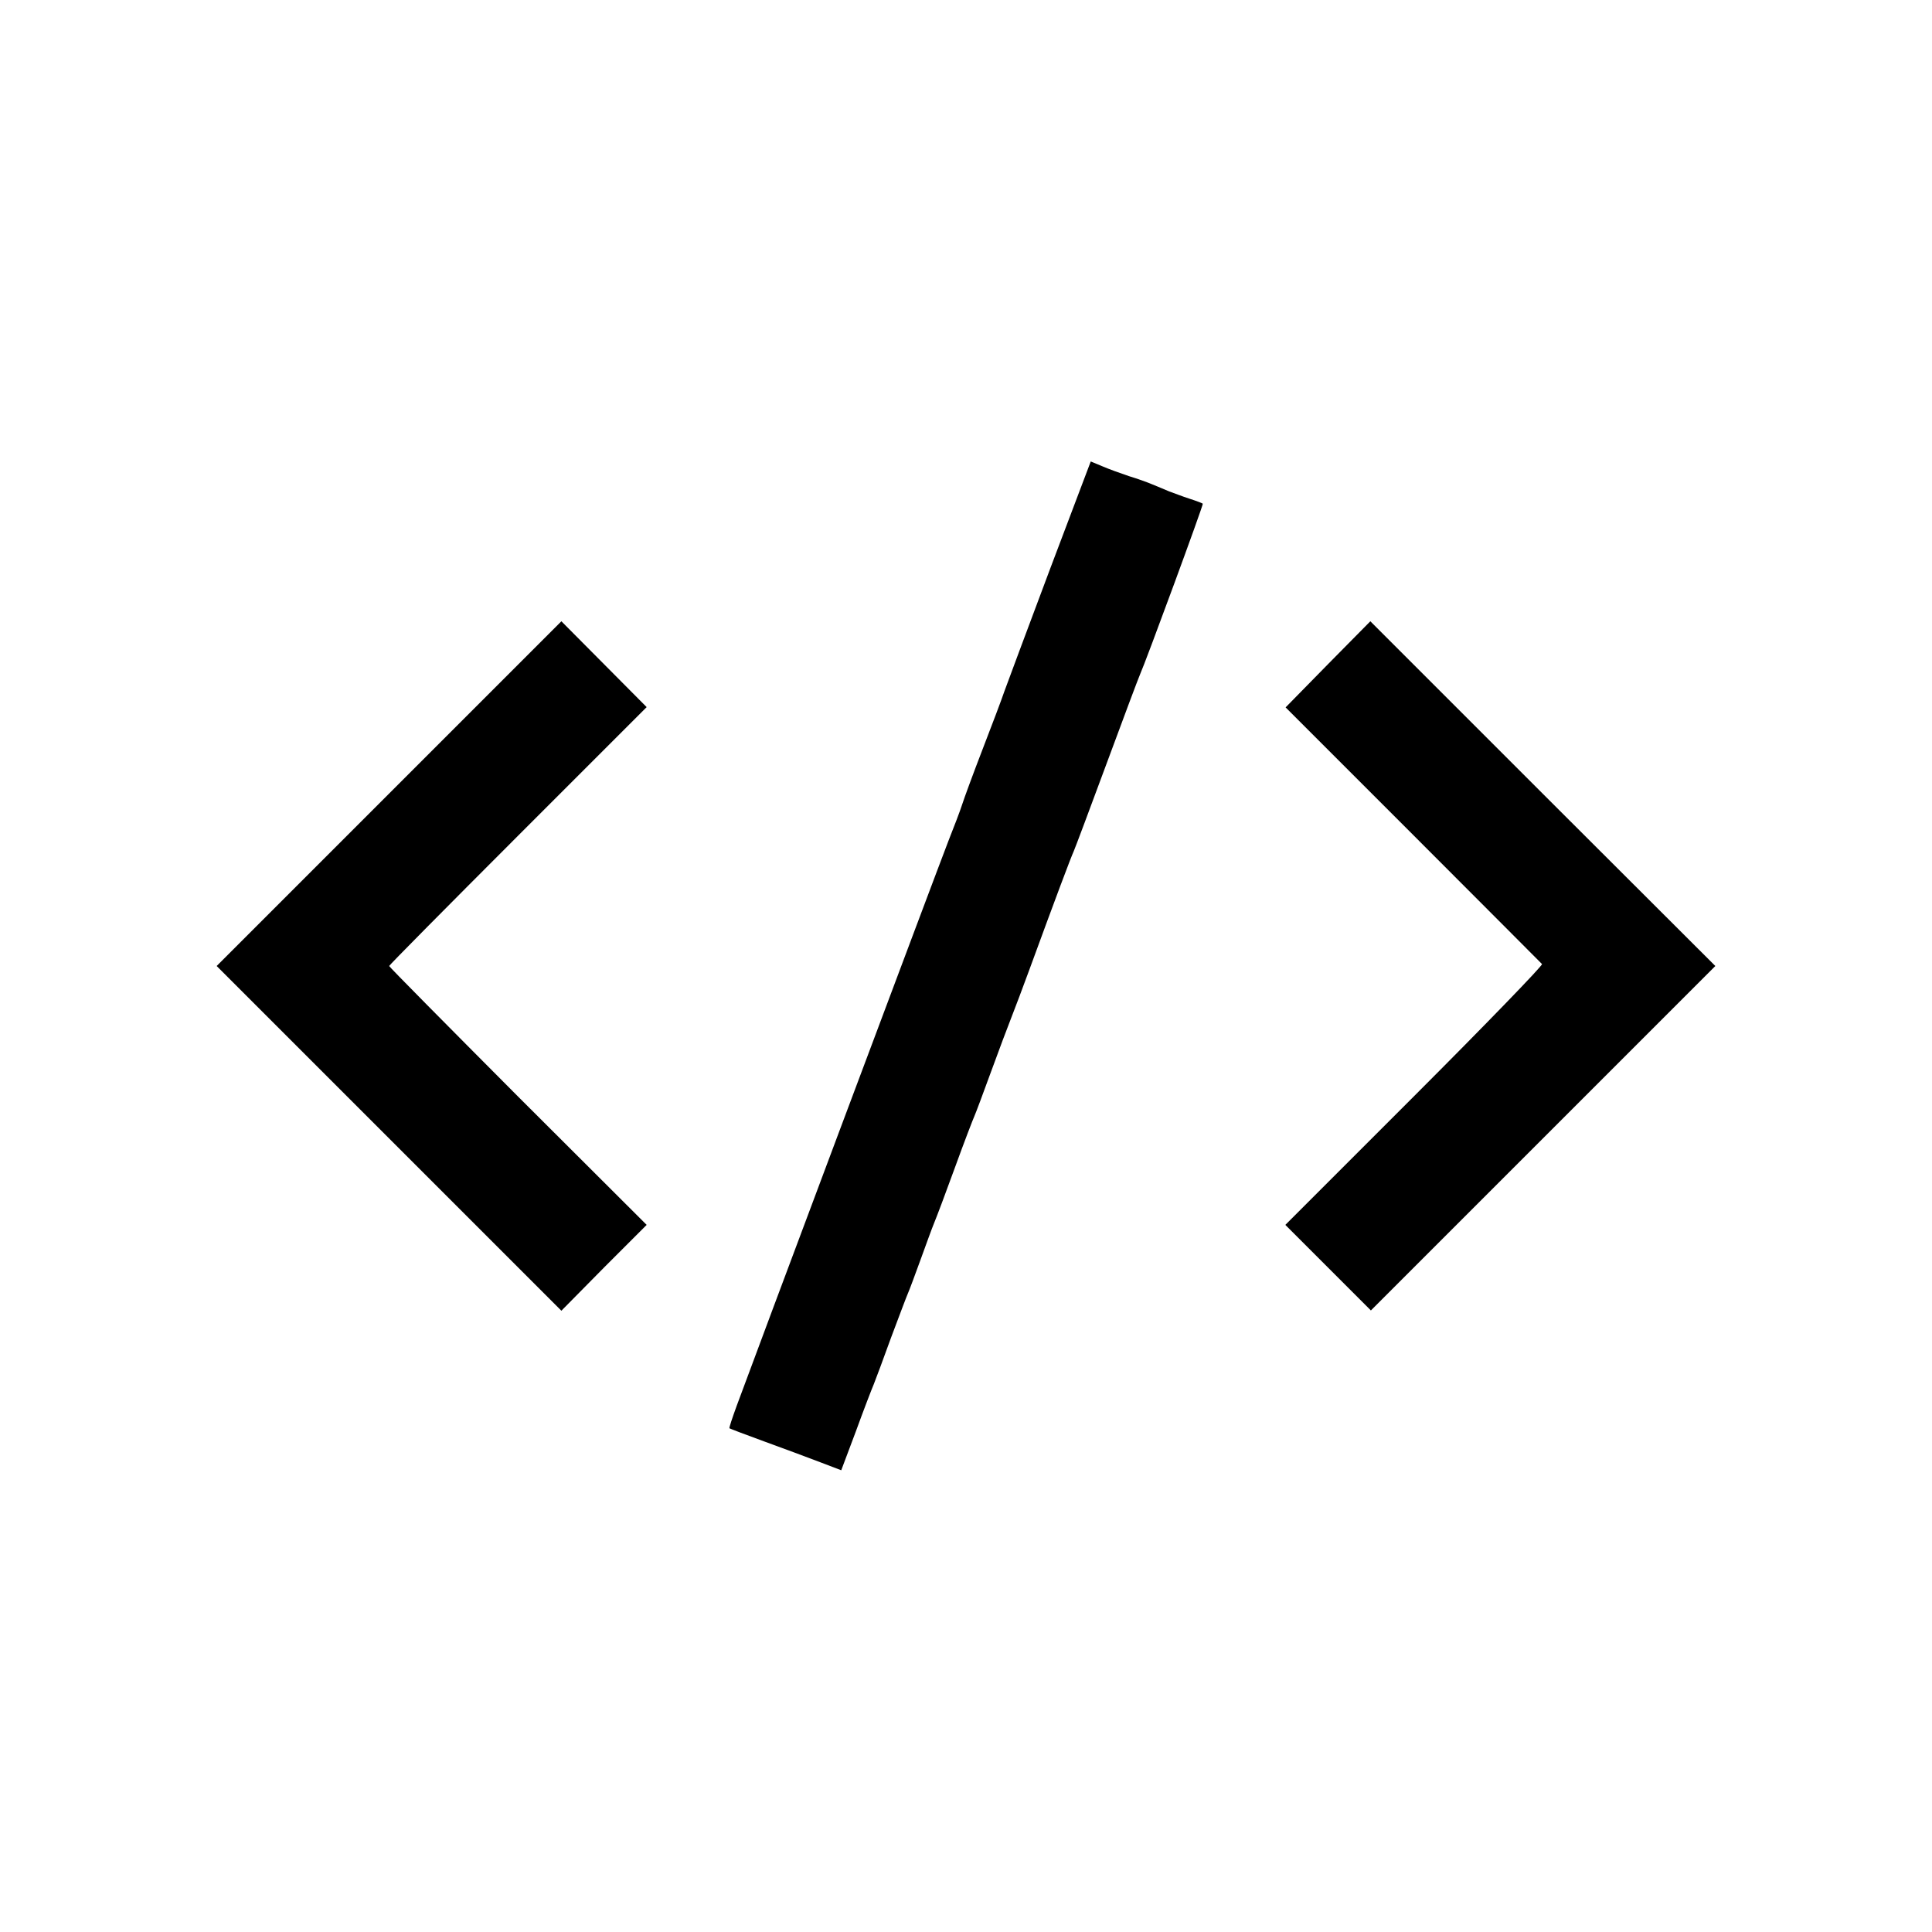 <?xml version="1.0" standalone="no"?>
<!DOCTYPE svg PUBLIC "-//W3C//DTD SVG 20010904//EN"
 "http://www.w3.org/TR/2001/REC-SVG-20010904/DTD/svg10.dtd">
<svg version="1.0" xmlns="http://www.w3.org/2000/svg"
 width="700pt" height="700pt" viewBox="0 0 700 700"
 preserveAspectRatio="xMidYMid meet">
<g transform="translate(0,700) scale(0.1,-0.1)"
fill="#000000" stroke="none">
<path d="M3804 4937 c-81 -216 -155 -414 -165 -442 -9 -27 -45 -122 -79 -210
-34 -88 -67 -178 -74 -200 -7 -22 -29 -80 -49 -130 -42 -108 -727 -1936 -768
-2049 -16 -44 -28 -80 -26 -81 1 -1 58 -23 127 -48 69 -25 160 -59 202 -75
l76 -29 53 141 c28 77 58 155 65 171 7 17 35 93 63 170 29 77 56 149 61 160 5
11 25 65 45 120 20 55 42 116 50 135 8 19 42 109 75 200 33 91 65 174 70 185
5 11 32 83 60 160 28 77 62 167 75 200 13 33 42 110 64 170 94 257 152 411
161 430 5 11 59 155 120 320 61 165 115 309 120 320 22 49 231 617 228 620 -2
2 -23 10 -48 18 -25 8 -58 21 -75 27 -16 7 -43 18 -60 25 -16 7 -55 21 -85 30
-30 10 -74 26 -97 36 l-41 17 -148 -391z"/>
<path d="M1409 4124 l-624 -624 625 -625 624 -624 154 156 155 155 -467 466
c-256 257 -466 469 -466 472 0 3 210 215 467 472 l466 466 -155 156 -154 155
-625 -625z"/>
<path d="M4811 4593 l-153 -156 461 -461 c253 -253 464 -465 468 -469 4 -4
-204 -219 -462 -477 l-468 -468 155 -155 155 -155 624 624 624 624 -625 624
-625 625 -154 -156z"/>
</g>
</svg>
